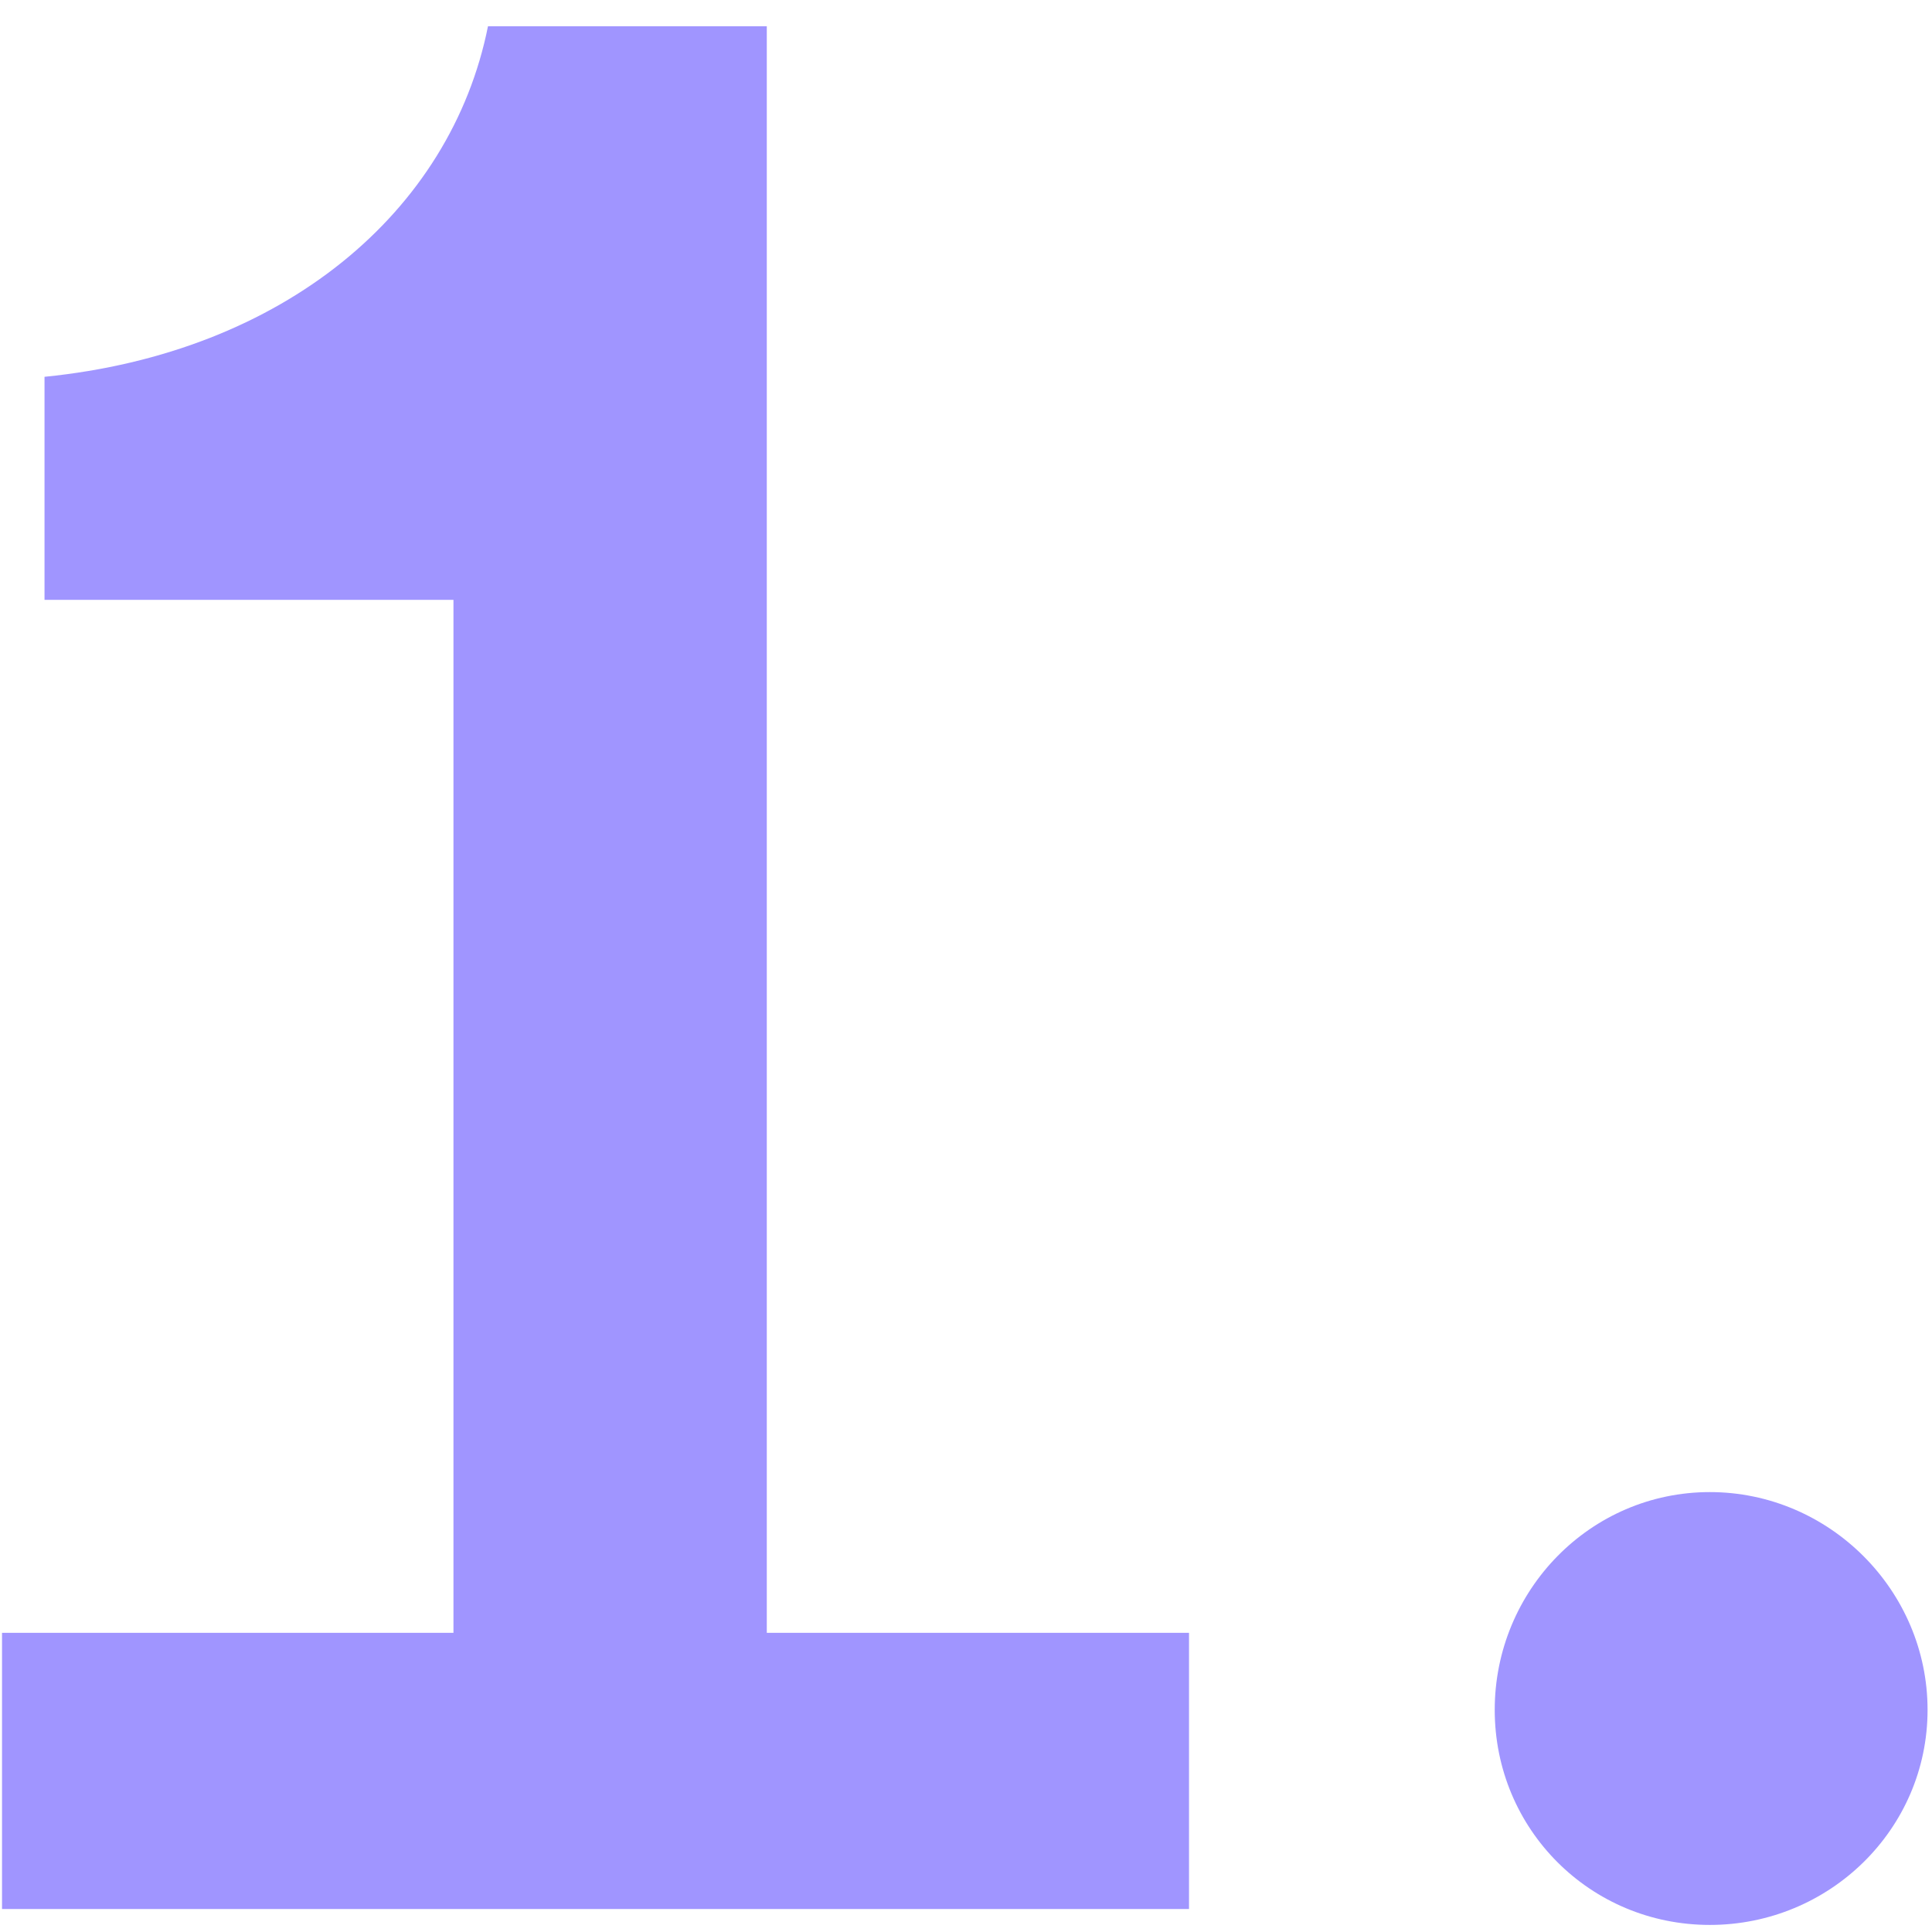 <svg width="168" height="168" viewBox="0 0 168 168" fill="none" xmlns="http://www.w3.org/2000/svg">
<path d="M0.176 166V141.985H39.431V52.162H3.871V32.766C24.653 30.687 39.2 18.449 42.433 2.285H66.678V141.985H103.393V166H0.176ZM129.976 148.682C129.976 138.291 138.289 129.747 148.68 129.747C159.071 129.747 167.614 138.291 167.614 148.682C167.614 159.073 159.071 167.385 148.68 167.385C138.289 167.385 129.976 159.073 129.976 148.682Z" fill="#A095FF"/>
</svg>
